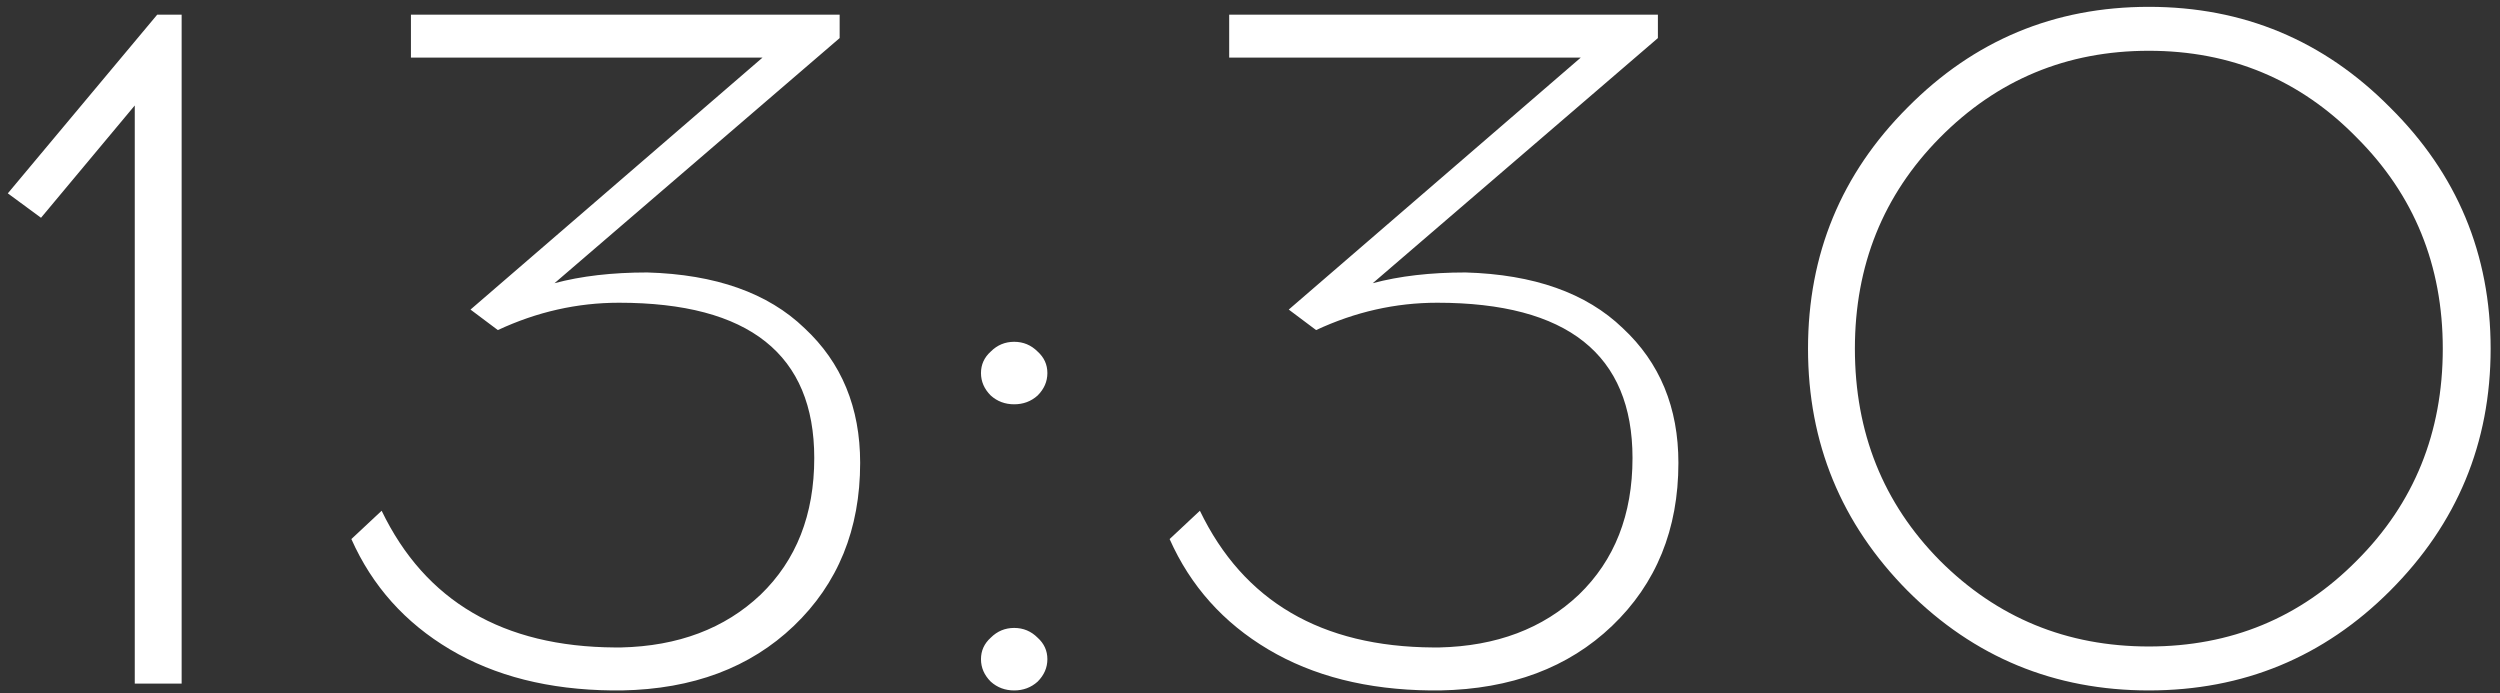 <?xml version="1.0" encoding="UTF-8"?> <svg xmlns="http://www.w3.org/2000/svg" width="256" height="71" viewBox="0 0 256 71" fill="none"><rect x="0" y="0" width="256" height="71" fill="#333333" stroke="none"/><path d="M18.6 70H13.8V10.8L4.2 22.3L0.8 19.8L16.1 1.5H18.6V70ZM85.98 3.9L56.78 29C59.513 28.267 62.68 27.9 66.28 27.9C73.28 28.1 78.646 30 82.38 33.6C86.18 37.133 88.08 41.733 88.08 47.4C88.08 54.2 85.813 59.767 81.28 64.1C76.813 68.367 70.946 70.567 63.68 70.7H62.68C56.213 70.633 50.68 69.233 46.08 66.5C41.48 63.767 38.113 60 35.98 55.2L39.08 52.3C43.546 61.567 51.513 66.233 62.98 66.3H63.58C69.446 66.167 74.213 64.367 77.88 60.9C81.546 57.367 83.38 52.7 83.38 46.9C83.38 36.3 76.713 31 63.38 31C59.113 31 54.98 31.933 50.98 33.8L48.18 31.7L78.08 5.9H42.08V1.5H85.98V3.9ZM101.452 36C102.118 35.333 102.918 35 103.852 35C104.785 35 105.585 35.333 106.252 36C106.918 36.6 107.252 37.333 107.252 38.2C107.252 39.067 106.918 39.833 106.252 40.5C105.585 41.1 104.785 41.4 103.852 41.4C102.918 41.4 102.118 41.1 101.452 40.5C100.785 39.833 100.452 39.067 100.452 38.2C100.452 37.333 100.785 36.6 101.452 36ZM101.452 65.3C102.118 64.633 102.918 64.3 103.852 64.3C104.785 64.3 105.585 64.633 106.252 65.3C106.918 65.9 107.252 66.633 107.252 67.5C107.252 68.367 106.918 69.133 106.252 69.8C105.585 70.4 104.785 70.7 103.852 70.7C102.918 70.7 102.118 70.4 101.452 69.8C100.785 69.133 100.452 68.367 100.452 67.5C100.452 66.633 100.785 65.9 101.452 65.3ZM169.769 3.9L140.569 29C143.302 28.267 146.469 27.9 150.069 27.9C157.069 28.1 162.435 30 166.169 33.6C169.969 37.133 171.869 41.733 171.869 47.4C171.869 54.2 169.602 59.767 165.069 64.1C160.602 68.367 154.735 70.567 147.469 70.7H146.469C140.002 70.633 134.469 69.233 129.869 66.5C125.269 63.767 121.902 60 119.769 55.2L122.869 52.3C127.335 61.567 135.302 66.233 146.769 66.3H147.369C153.235 66.167 158.002 64.367 161.669 60.9C165.335 57.367 167.169 52.7 167.169 46.9C167.169 36.3 160.502 31 147.169 31C142.902 31 138.769 31.933 134.769 33.8L131.969 31.7L161.869 5.9H125.869V1.5H169.769V3.9ZM195.341 11C202.141 4.133 210.374 0.7 220.041 0.7C229.707 0.7 237.941 4.133 244.741 11C251.607 17.8 255.041 26.033 255.041 35.7C255.041 45.367 251.607 53.633 244.741 60.5C237.941 67.3 229.707 70.7 220.041 70.7C210.374 70.7 202.141 67.3 195.341 60.5C188.541 53.633 185.141 45.367 185.141 35.7C185.141 26.033 188.541 17.8 195.341 11ZM241.341 14.1C235.541 8.167 228.441 5.2 220.041 5.2C211.641 5.2 204.507 8.167 198.641 14.1C192.841 19.967 189.941 27.167 189.941 35.7C189.941 44.3 192.841 51.533 198.641 57.4C204.507 63.267 211.641 66.2 220.041 66.2C228.441 66.2 235.541 63.267 241.341 57.4C247.207 51.533 250.141 44.3 250.141 35.7C250.141 27.167 247.207 19.967 241.341 14.1Z" fill="white"></path></svg> 
